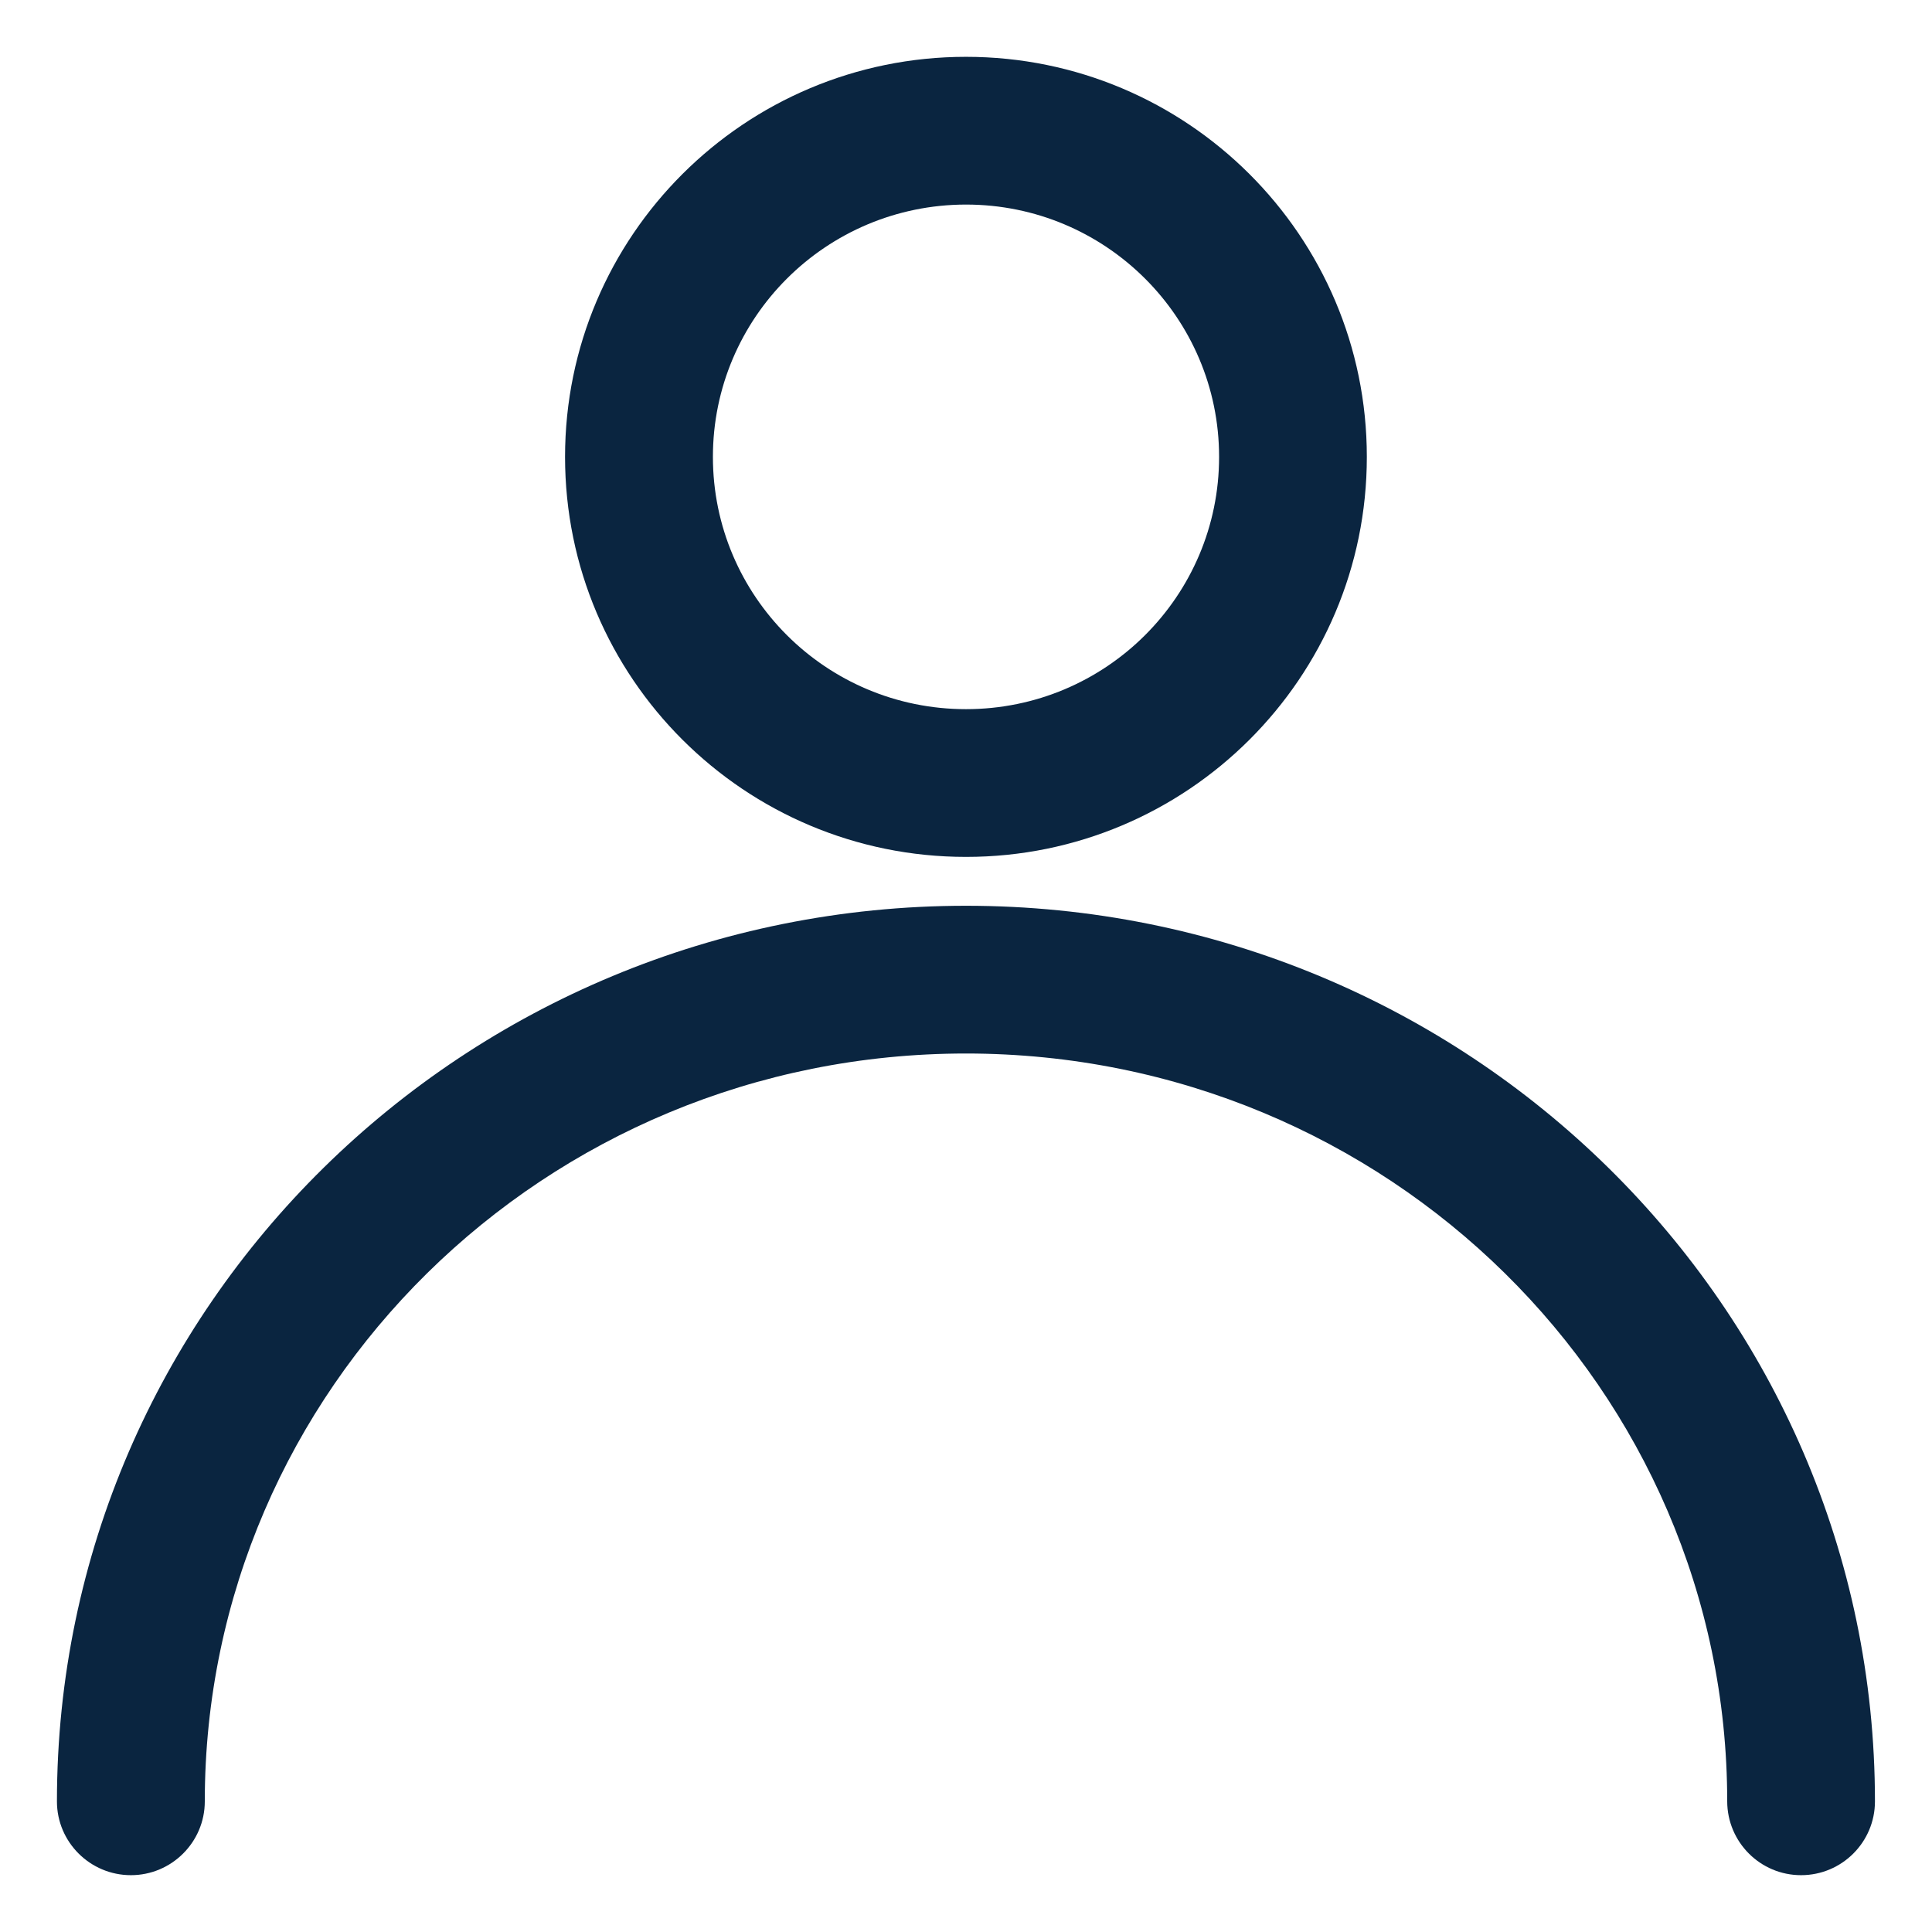 <svg width="17" height="17" viewBox="0 0 17 17" fill="none" xmlns="http://www.w3.org/2000/svg">
<g clip-path="url(#clip0_1808_665)">
<g clip-path="url(#clip1_1808_665)">
<path d="M10.727 4.02C10.727 2.796 9.731 1.8 8.5 1.8C7.268 1.801 6.273 2.796 6.273 4.02C6.273 5.245 7.268 6.24 8.5 6.24C9.731 6.24 10.727 5.245 10.727 4.02ZM12.027 4.02C12.027 5.966 10.446 7.54 8.5 7.54C6.553 7.54 4.972 5.966 4.972 4.02C4.972 2.075 6.553 0.5 8.5 0.5C10.446 0.5 12.027 2.075 12.027 4.02Z" fill="#0A2540"/>
<path d="M15.198 15.851C15.198 12.229 12.211 9.271 8.5 9.27C4.789 9.27 1.802 12.229 1.802 15.851C1.802 16.209 1.51 16.5 1.152 16.5C0.793 16.5 0.501 16.209 0.501 15.851C0.501 11.492 4.091 7.97 8.5 7.97C12.91 7.97 16.498 11.492 16.498 15.851C16.498 16.209 16.207 16.5 15.848 16.5C15.489 16.5 15.199 16.209 15.198 15.851Z" fill="#0A2540"/>
</g>
</g>
<defs>
<clipPath id="clip0_1808_665">
<rect width="16" height="16" fill="white" transform="translate(0.5 0.5)"/>
</clipPath>
<clipPath id="clip1_1808_665">
<rect width="16" height="16" fill="white" transform="translate(0.5 0.5)"/>
</clipPath>
</defs>
</svg>
